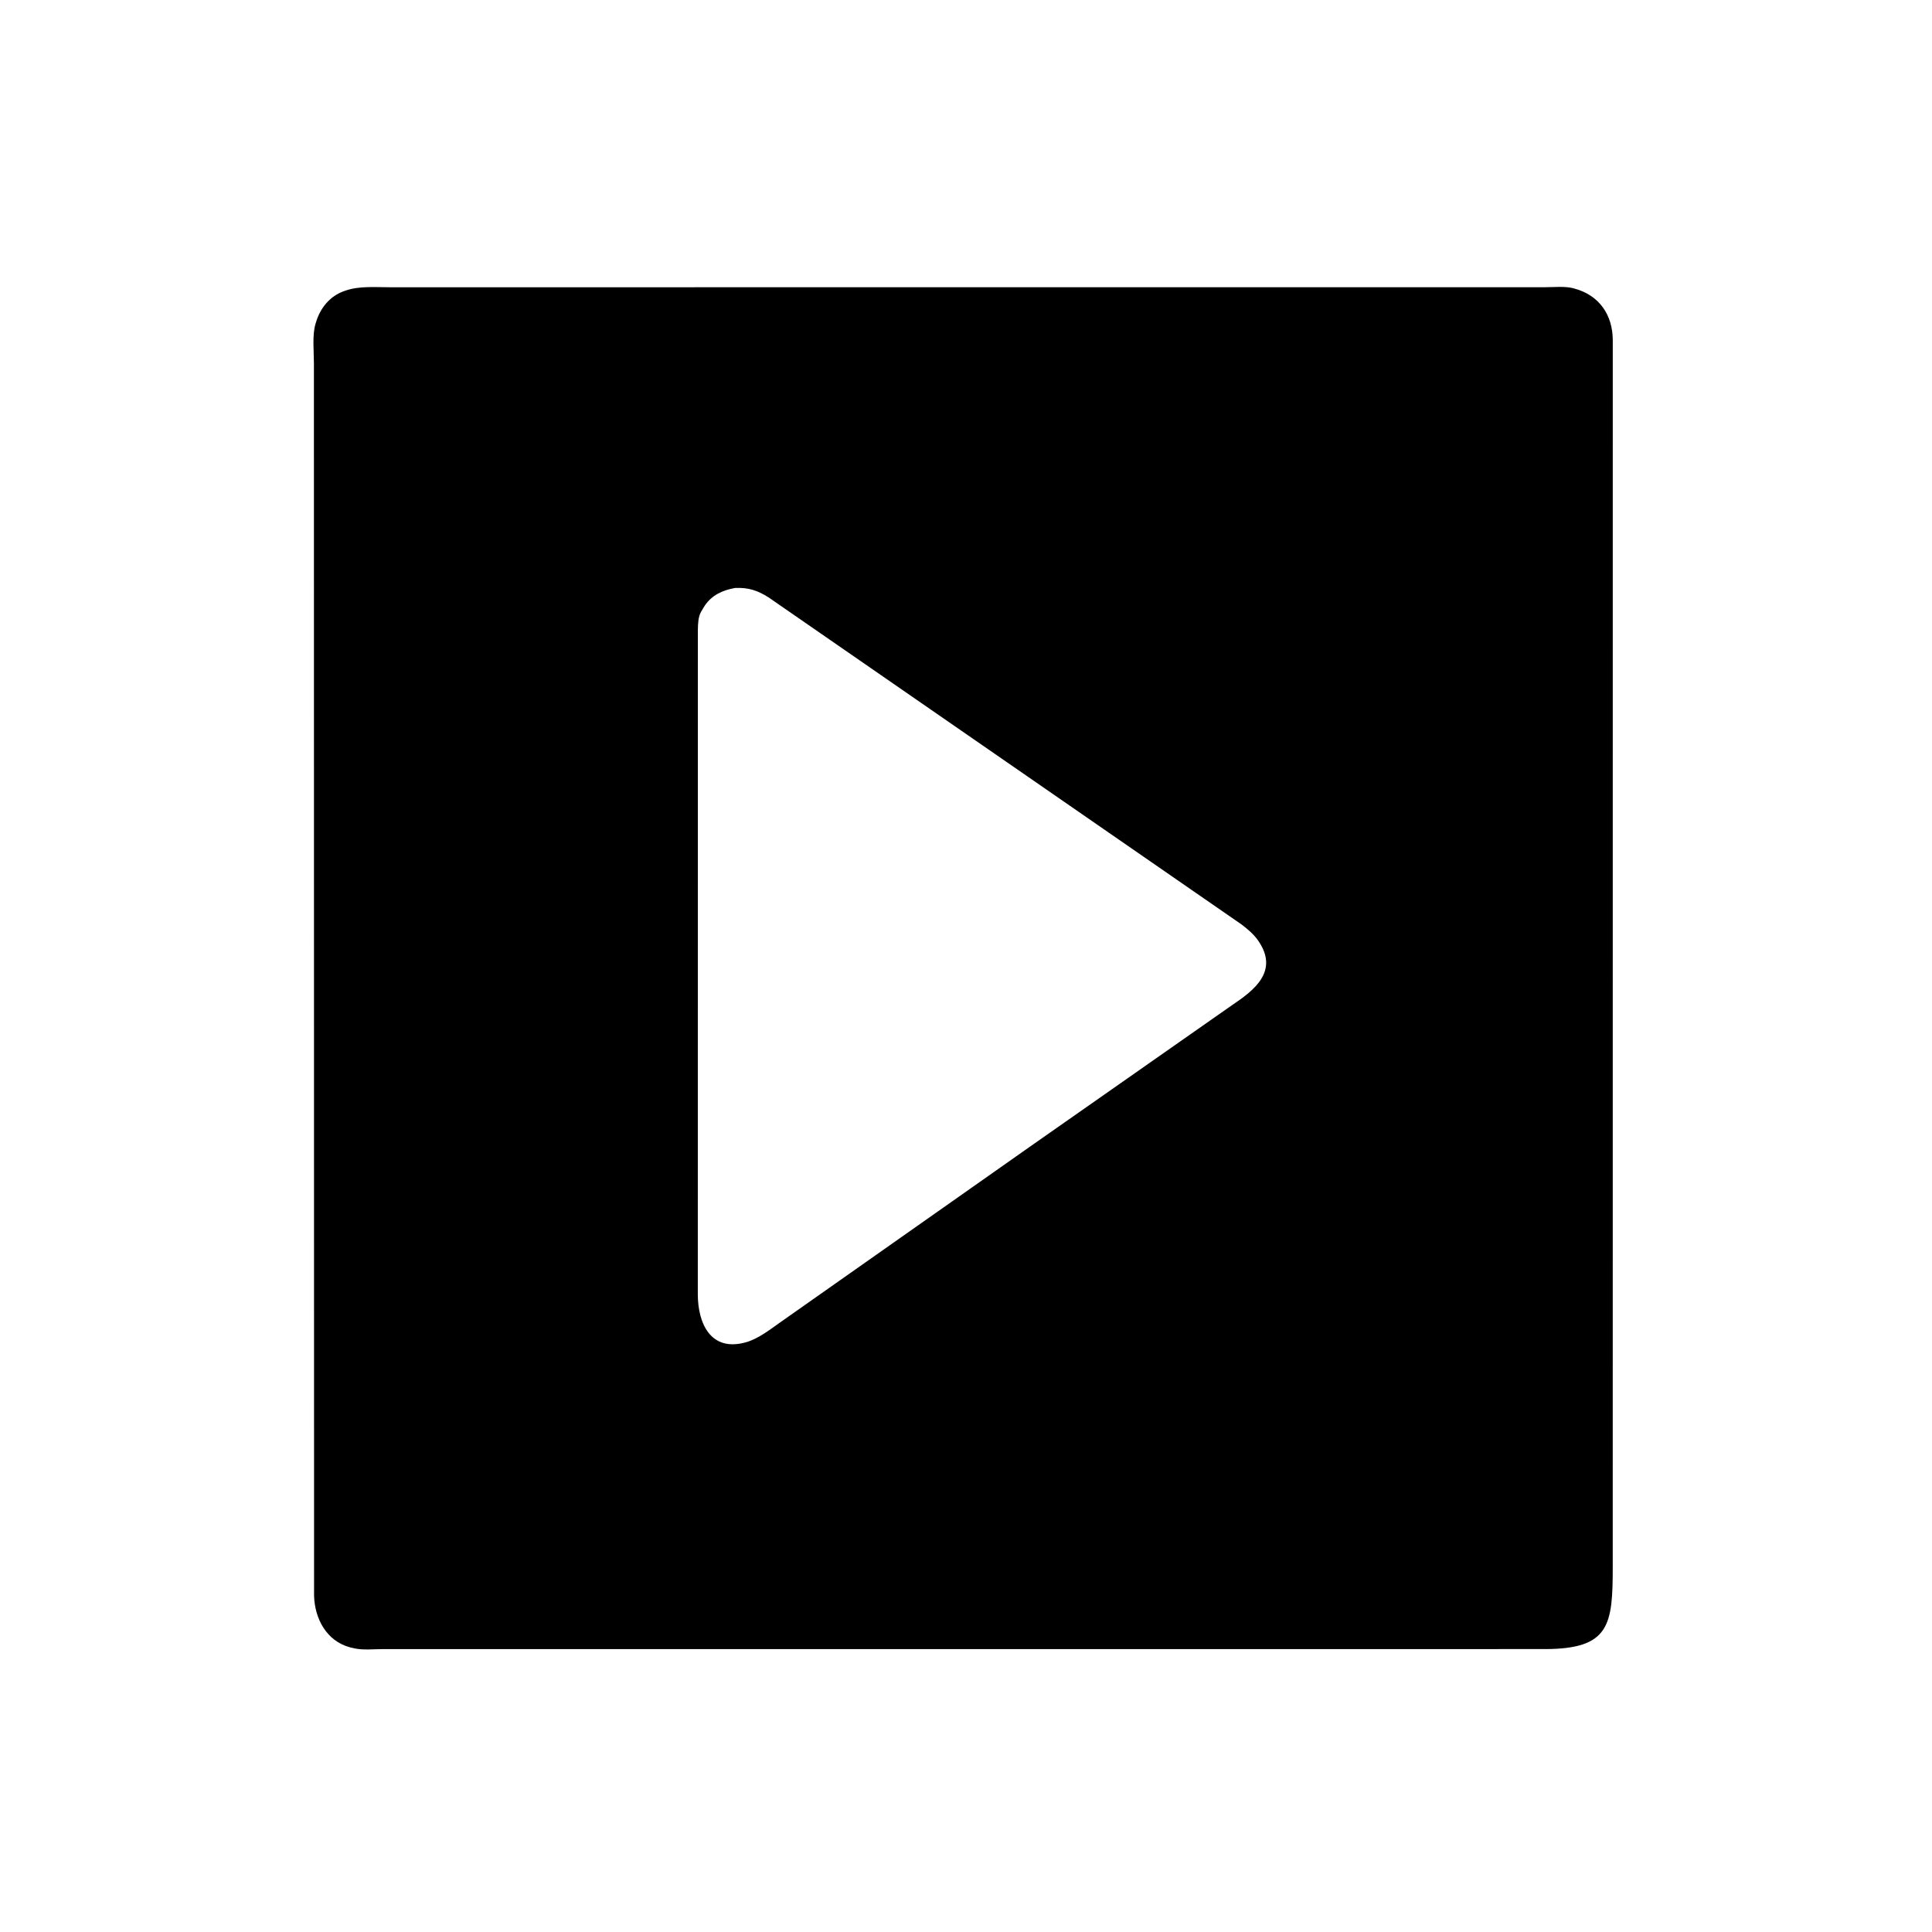 <svg version="1.1" xmlns="http://www.w3.org/2000/svg" style="display: block;" viewBox="0 0 2048 2048" width="640" height="640">
<path transform="translate(0,0)" fill="rgb(0,0,0)" d="M 1637.75 1748.09 L 405.5 1748.12 C 396.174 1748.13 385.052 1749.32 375.95 1747.39 L 370.875 1746.2 C 346.055 1739.43 333.686 1715.92 332.926 1691.7 L 332.758 384.846 C 332.759 372.197 330.854 355.475 334.431 343.367 L 335.006 341.5 C 339.495 326.509 349.718 313.814 364.838 308.54 L 366.5 307.977 C 381.112 302.942 398.314 304.539 413.662 304.516 L 1638.19 304.446 C 1647.29 304.453 1658.99 303.237 1667.73 305.545 L 1669 305.904 C 1695.1 312.945 1709.54 333.578 1709.61 360.74 L 1709.57 1660.69 C 1709.56 1722.31 1706.64 1747.96 1637.75 1748.09 z M 779.264 623.276 C 766.199 625.554 754.71 630.702 747.018 642.089 L 743.33 648.195 C 740.037 653.845 739.895 661.325 739.771 667.674 L 739.704 1372.05 C 739.77 1402.59 753.114 1433.28 790.472 1422.94 C 803.496 1419.33 815.685 1409.82 826.576 1402.09 L 1091.7 1215.57 L 1305.59 1065.8 C 1328.87 1050.18 1356.79 1029.54 1333.28 996.482 C 1328.75 990.119 1322.27 984.645 1316.08 979.961 L 814.727 633.265 C 802.798 625.714 793.174 622.676 779.264 623.276 z"/>
</svg>